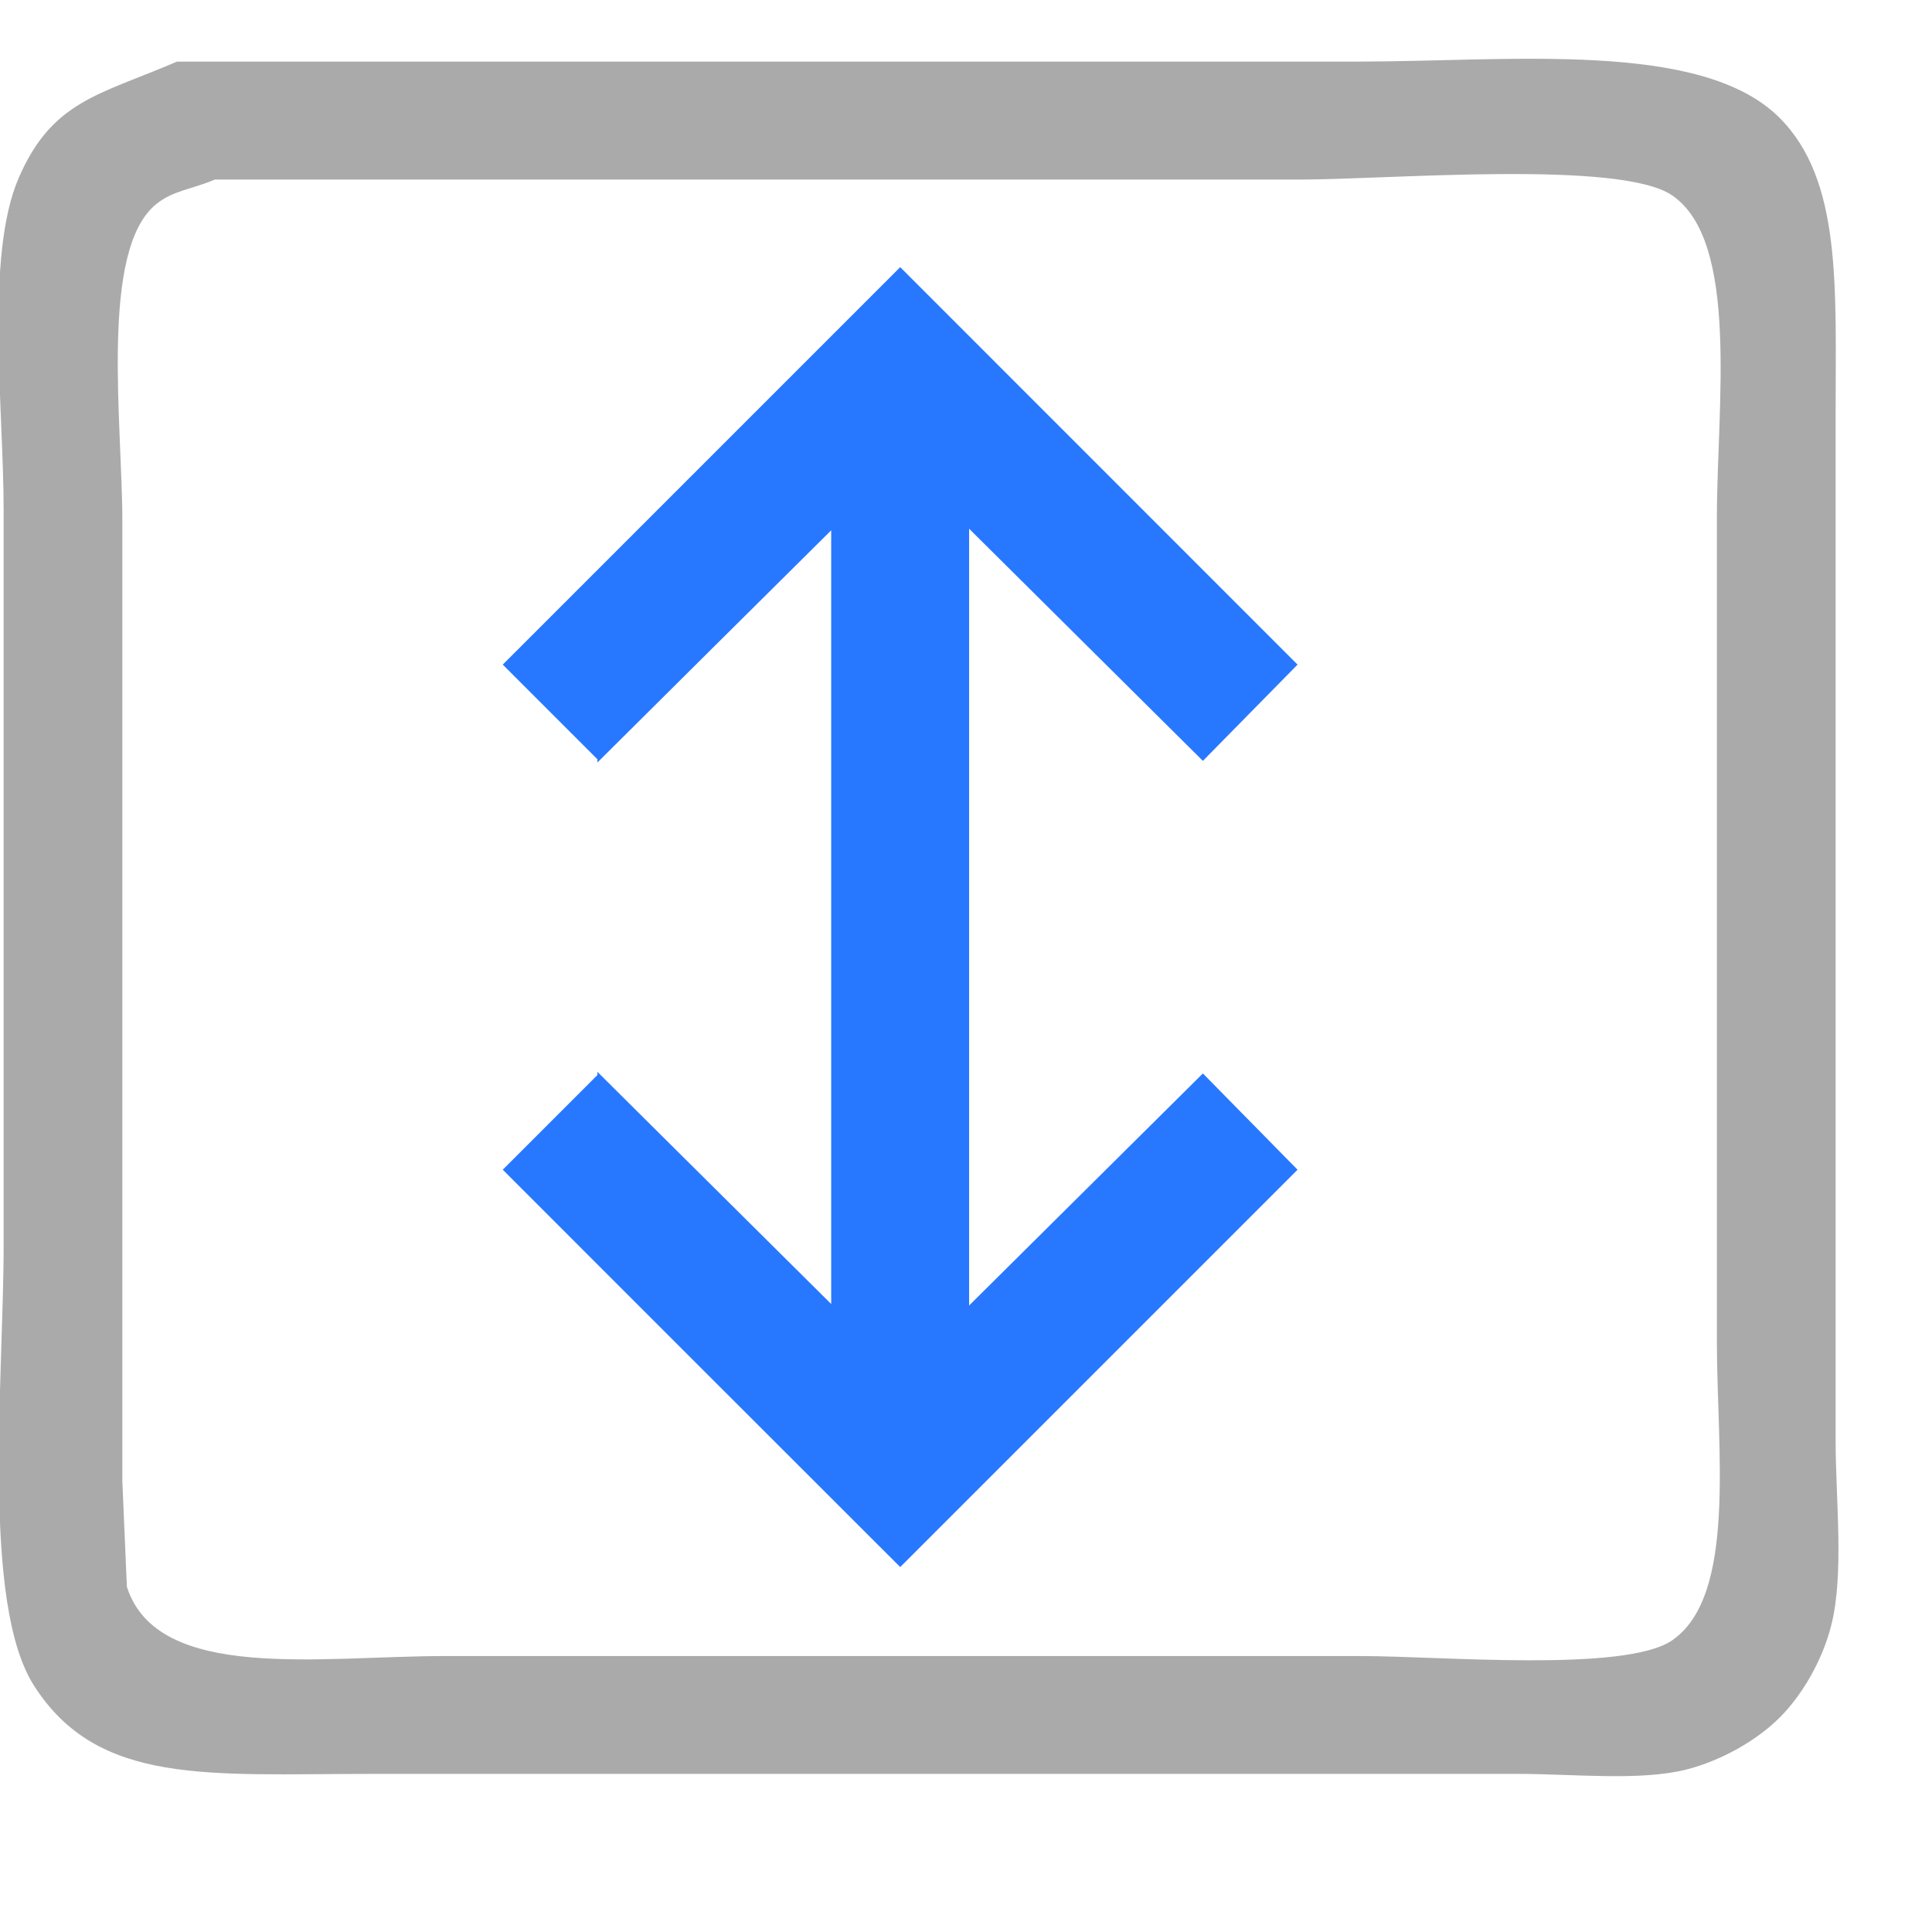 <svg xmlns="http://www.w3.org/2000/svg" width="16px" height="16px" xmlns:xlink="http://www.w3.org/1999/xlink" viewBox="0 -0.5 18.0 18.0">
<path fill-rule="evenodd" fill="rgb(40, 120, 255)" d="M9.029,4.426 C9.029,7.244 9.029,8.521 9.029,11.663 C10.006,10.692 10.230,10.472 11.207,9.501 C11.501,9.800 11.795,10.099 12.089,10.398 C10.604,11.883 9.871,12.615 8.387,14.100 C6.901,12.615 6.168,11.883 4.684,10.398 C4.978,10.104 5.272,9.810 5.566,9.516 C5.566,9.506 5.566,9.496 5.566,9.486 C6.542,10.457 6.766,10.677 7.744,11.649 C7.744,8.517 7.744,7.243 7.744,4.441 C6.766,5.413 6.542,5.632 5.566,6.604 C5.566,6.594 5.566,6.584 5.566,6.574 C5.272,6.280 4.978,5.986 4.684,5.692 C6.168,4.207 6.901,3.474 8.387,1.989 C9.871,3.474 10.604,4.207 12.089,5.692 C11.795,5.991 11.501,6.290 11.207,6.589 C10.230,5.617 10.006,5.398 9.029,4.426 Z" />
<path fill-rule="evenodd" fill="rgb(170, 170, 170)" d="M1.649,0.074 C4.979,0.074 9.310,0.074 12.641,0.074 C14.086,0.073 15.849,-0.128 16.577,0.595 C17.162,1.176 17.102,2.175 17.102,3.360 C17.102,5.271 17.102,7.182 17.102,9.092 C17.102,10.368 17.102,11.644 17.102,12.920 C17.102,13.468 17.183,14.166 17.061,14.644 C16.978,14.972 16.789,15.296 16.577,15.506 C16.365,15.716 16.039,15.903 15.709,15.987 C15.279,16.095 14.653,16.027 14.155,16.027 C13.031,16.027 11.907,16.027 10.784,16.027 C8.671,16.027 5.558,16.027 3.446,16.027 C1.938,16.027 0.913,16.138 0.317,15.205 C-0.176,14.435 0.034,12.338 0.034,11.097 C0.034,8.819 0.034,6.540 0.034,4.262 C0.034,3.297 -0.141,1.884 0.175,1.156 C0.488,0.435 0.929,0.384 1.649,0.074 ZM2.001,1.173 C1.792,1.263 1.612,1.274 1.455,1.402 C0.926,1.832 1.140,3.440 1.140,4.362 C1.140,6.640 1.140,8.920 1.140,11.198 C1.140,11.900 1.140,12.602 1.140,13.304 C1.154,13.630 1.168,13.957 1.182,14.283 C1.466,15.176 2.986,14.929 4.143,14.929 C6.654,14.929 10.168,14.929 12.679,14.929 C13.421,14.929 15.136,15.083 15.577,14.784 C16.183,14.371 15.996,13.009 15.996,12.011 C15.996,9.448 15.996,6.884 15.996,4.320 C15.996,3.286 16.210,1.748 15.577,1.319 C15.088,0.988 12.940,1.173 12.112,1.173 C9.075,1.173 5.038,1.173 2.001,1.173 Z" />
</svg>